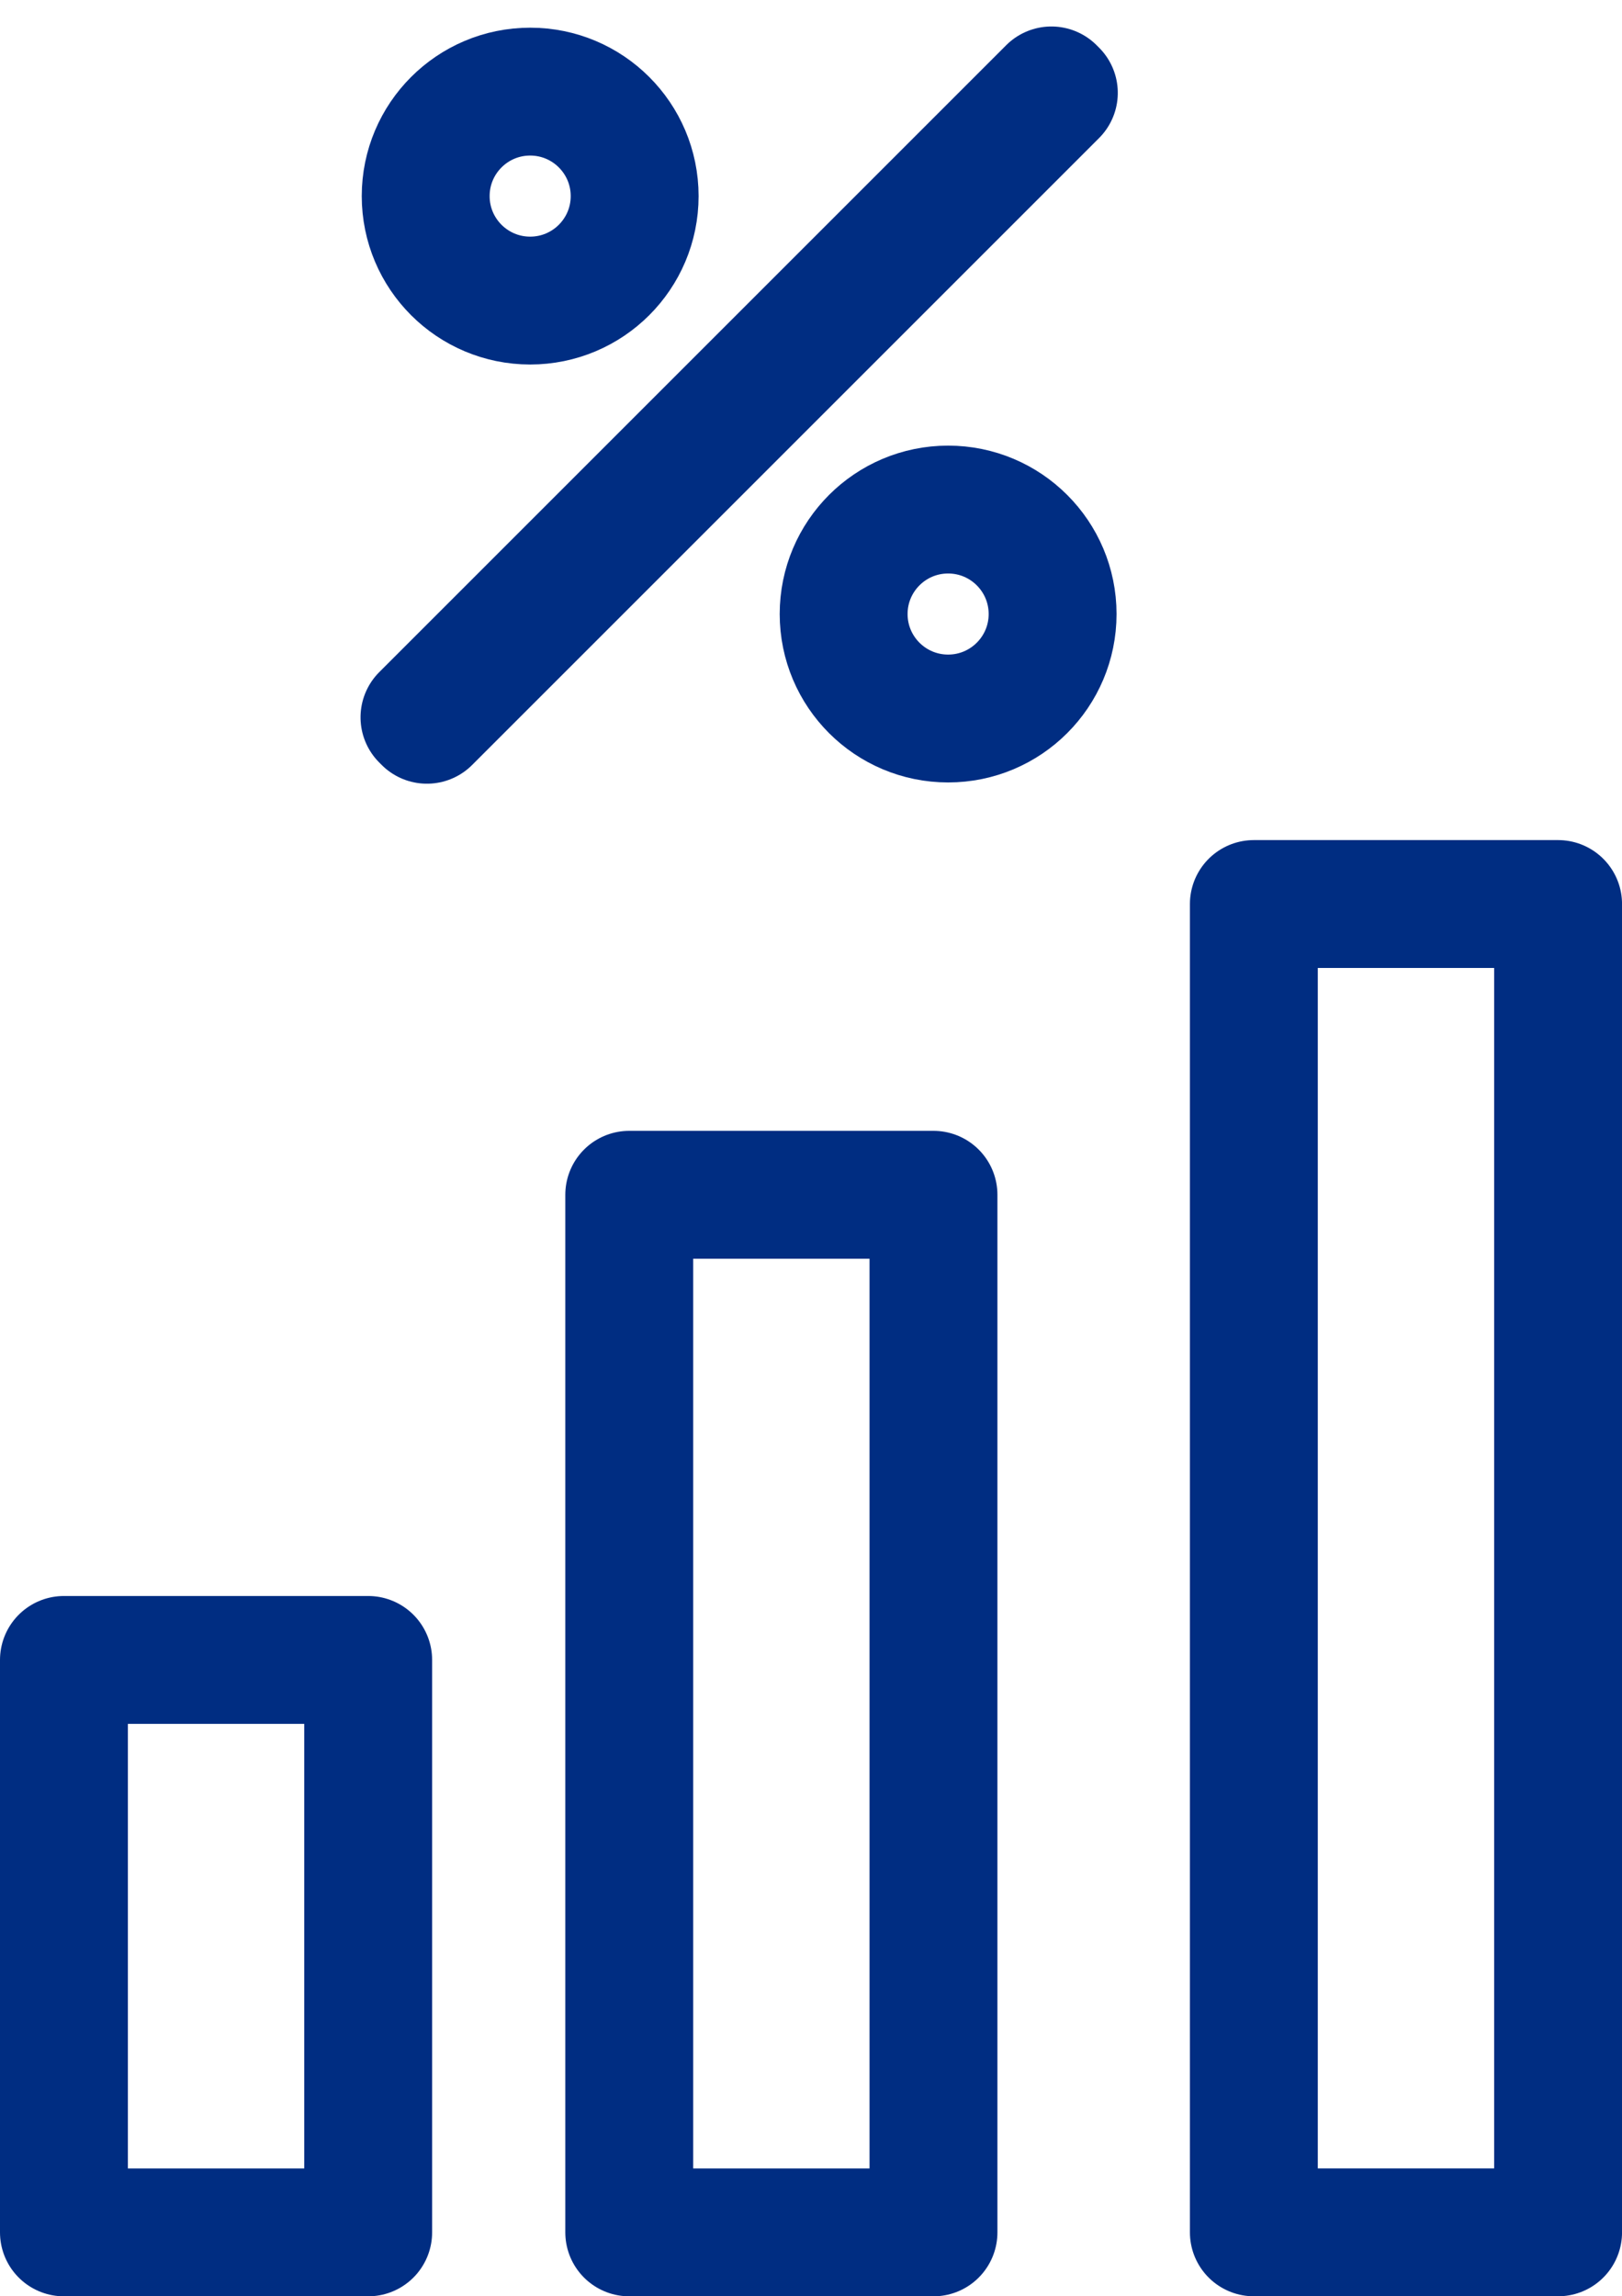 <?xml version="1.0" encoding="UTF-8"?>
<svg xmlns="http://www.w3.org/2000/svg" width="50.734" height="71.828" viewBox="0 0 50.734 71.828">
  <g id="Group_1430" data-name="Group 1430" transform="translate(-1138.551 -1673.448)">
    <g id="Group_1275" data-name="Group 1275" transform="translate(1151.828 1676.276)">
      <rect id="Rectangle_1559" data-name="Rectangle 1559" width="27.732" height="0.108" transform="translate(0 19.61) rotate(-45)" fill="none" stroke="#002d82" stroke-linecap="round" stroke-linejoin="round" stroke-width="4"/>
      <circle id="Ellipse_322" data-name="Ellipse 322" cx="3.268" cy="3.268" r="3.268" transform="translate(0.038 0.038)" fill="none" stroke="#002d82" stroke-linecap="round" stroke-linejoin="round" stroke-width="4"/>
      <circle id="Ellipse_323" data-name="Ellipse 323" cx="3.268" cy="3.268" r="3.268" transform="translate(13.111 13.111)" fill="none" stroke="#002d82" stroke-linecap="round" stroke-linejoin="round" stroke-width="4"/>
    </g>
    <rect id="Rectangle_1572" data-name="Rectangle 1572" width="9.516" height="17.906" transform="translate(1140.551 1725.371)" fill="none" stroke="#002d82" stroke-linecap="round" stroke-linejoin="round" stroke-width="4"/>
    <rect id="Rectangle_1574" data-name="Rectangle 1574" width="9.516" height="32.456" transform="translate(1158.233 1710.821)" fill="none" stroke="#002d82" stroke-linecap="round" stroke-linejoin="round" stroke-width="4"/>
    <rect id="Rectangle_1575" data-name="Rectangle 1575" width="9.516" height="41.55" transform="translate(1177.77 1701.726)" fill="none" stroke="#002d82" stroke-linecap="round" stroke-linejoin="round" stroke-width="4"/>
  </g>
</svg>

